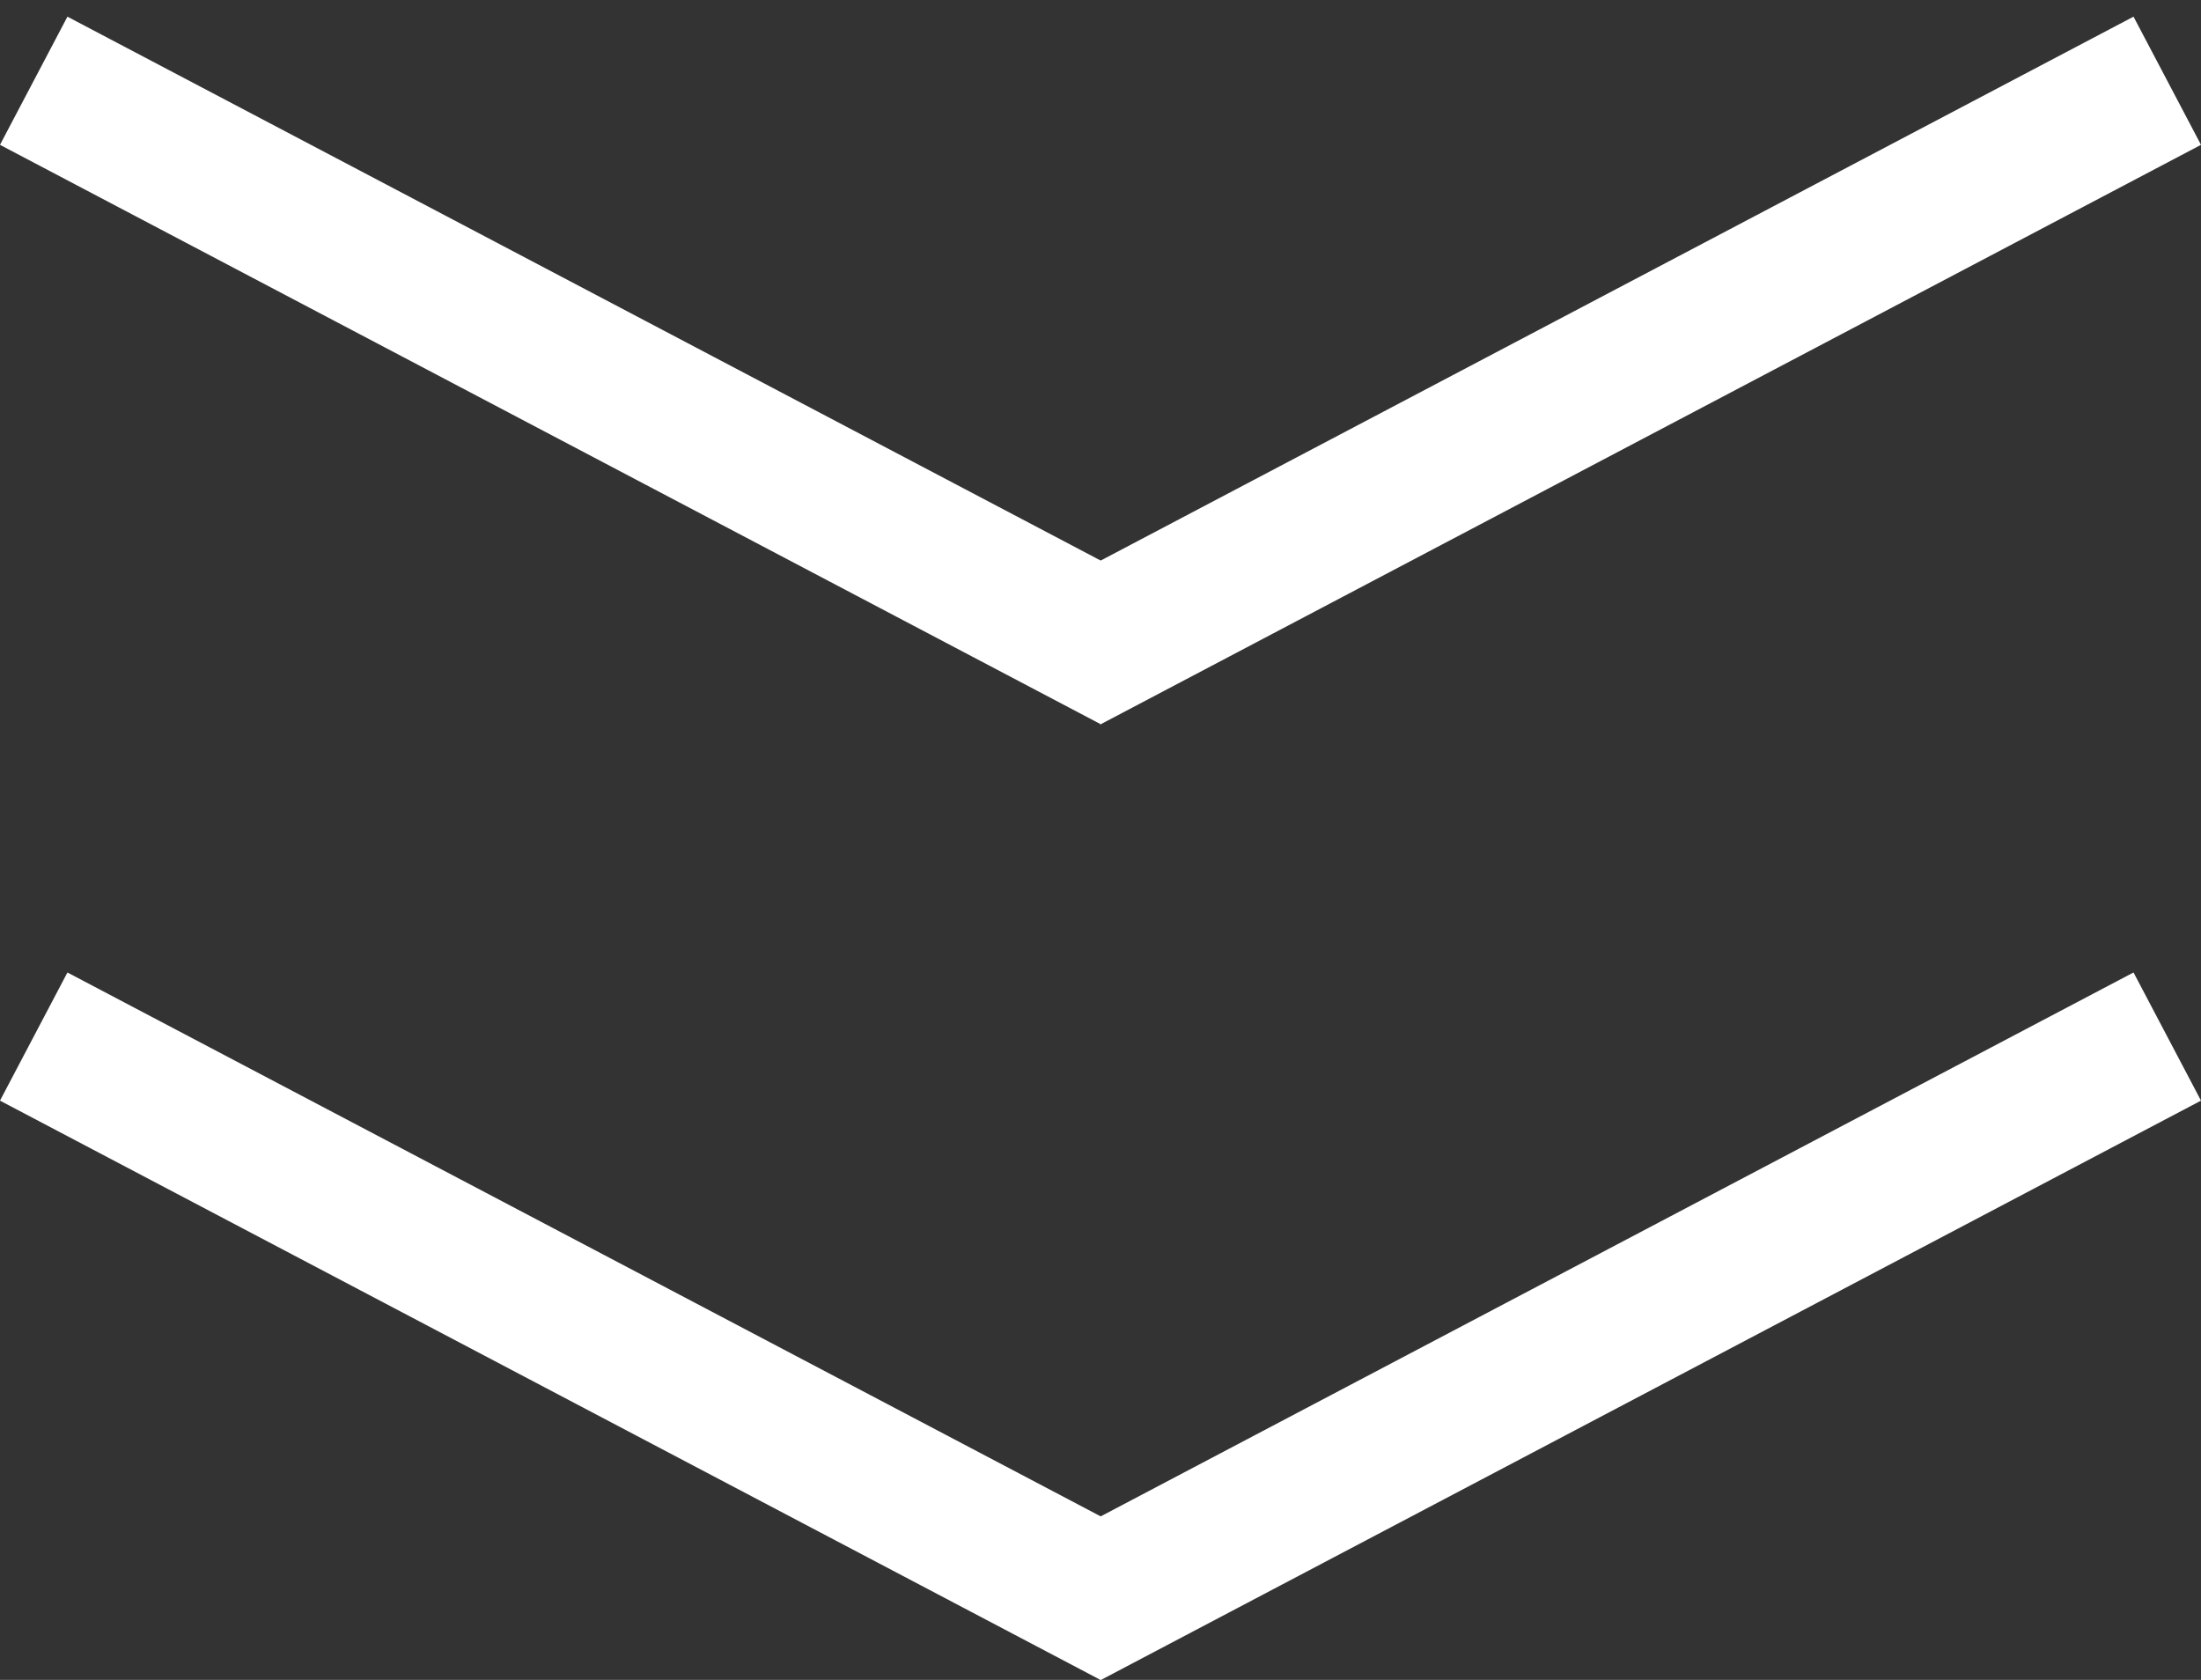 <svg width="76" height="58" viewBox="0 0 76 58" fill="none" xmlns="http://www.w3.org/2000/svg">
<rect x="0" y="0" width="76" height="58" fill="#333333" stroke="none"/>
<line x1="1.164" y1="2.788" x2="39.164" y2="22.788" stroke="white" stroke-width="5"/>
<line y1="-2.5" x2="42.942" y2="-2.5" transform="matrix(-0.885 0.466 0.466 0.885 76 5)" stroke="white" stroke-width="5"/>
<line x1="1.164" y1="35.788" x2="39.164" y2="55.788" stroke="white" stroke-width="5"/>
<line y1="-2.5" x2="42.942" y2="-2.5" transform="matrix(-0.885 0.466 0.466 0.885 76 38)" stroke="white" stroke-width="5"/>
</svg>
